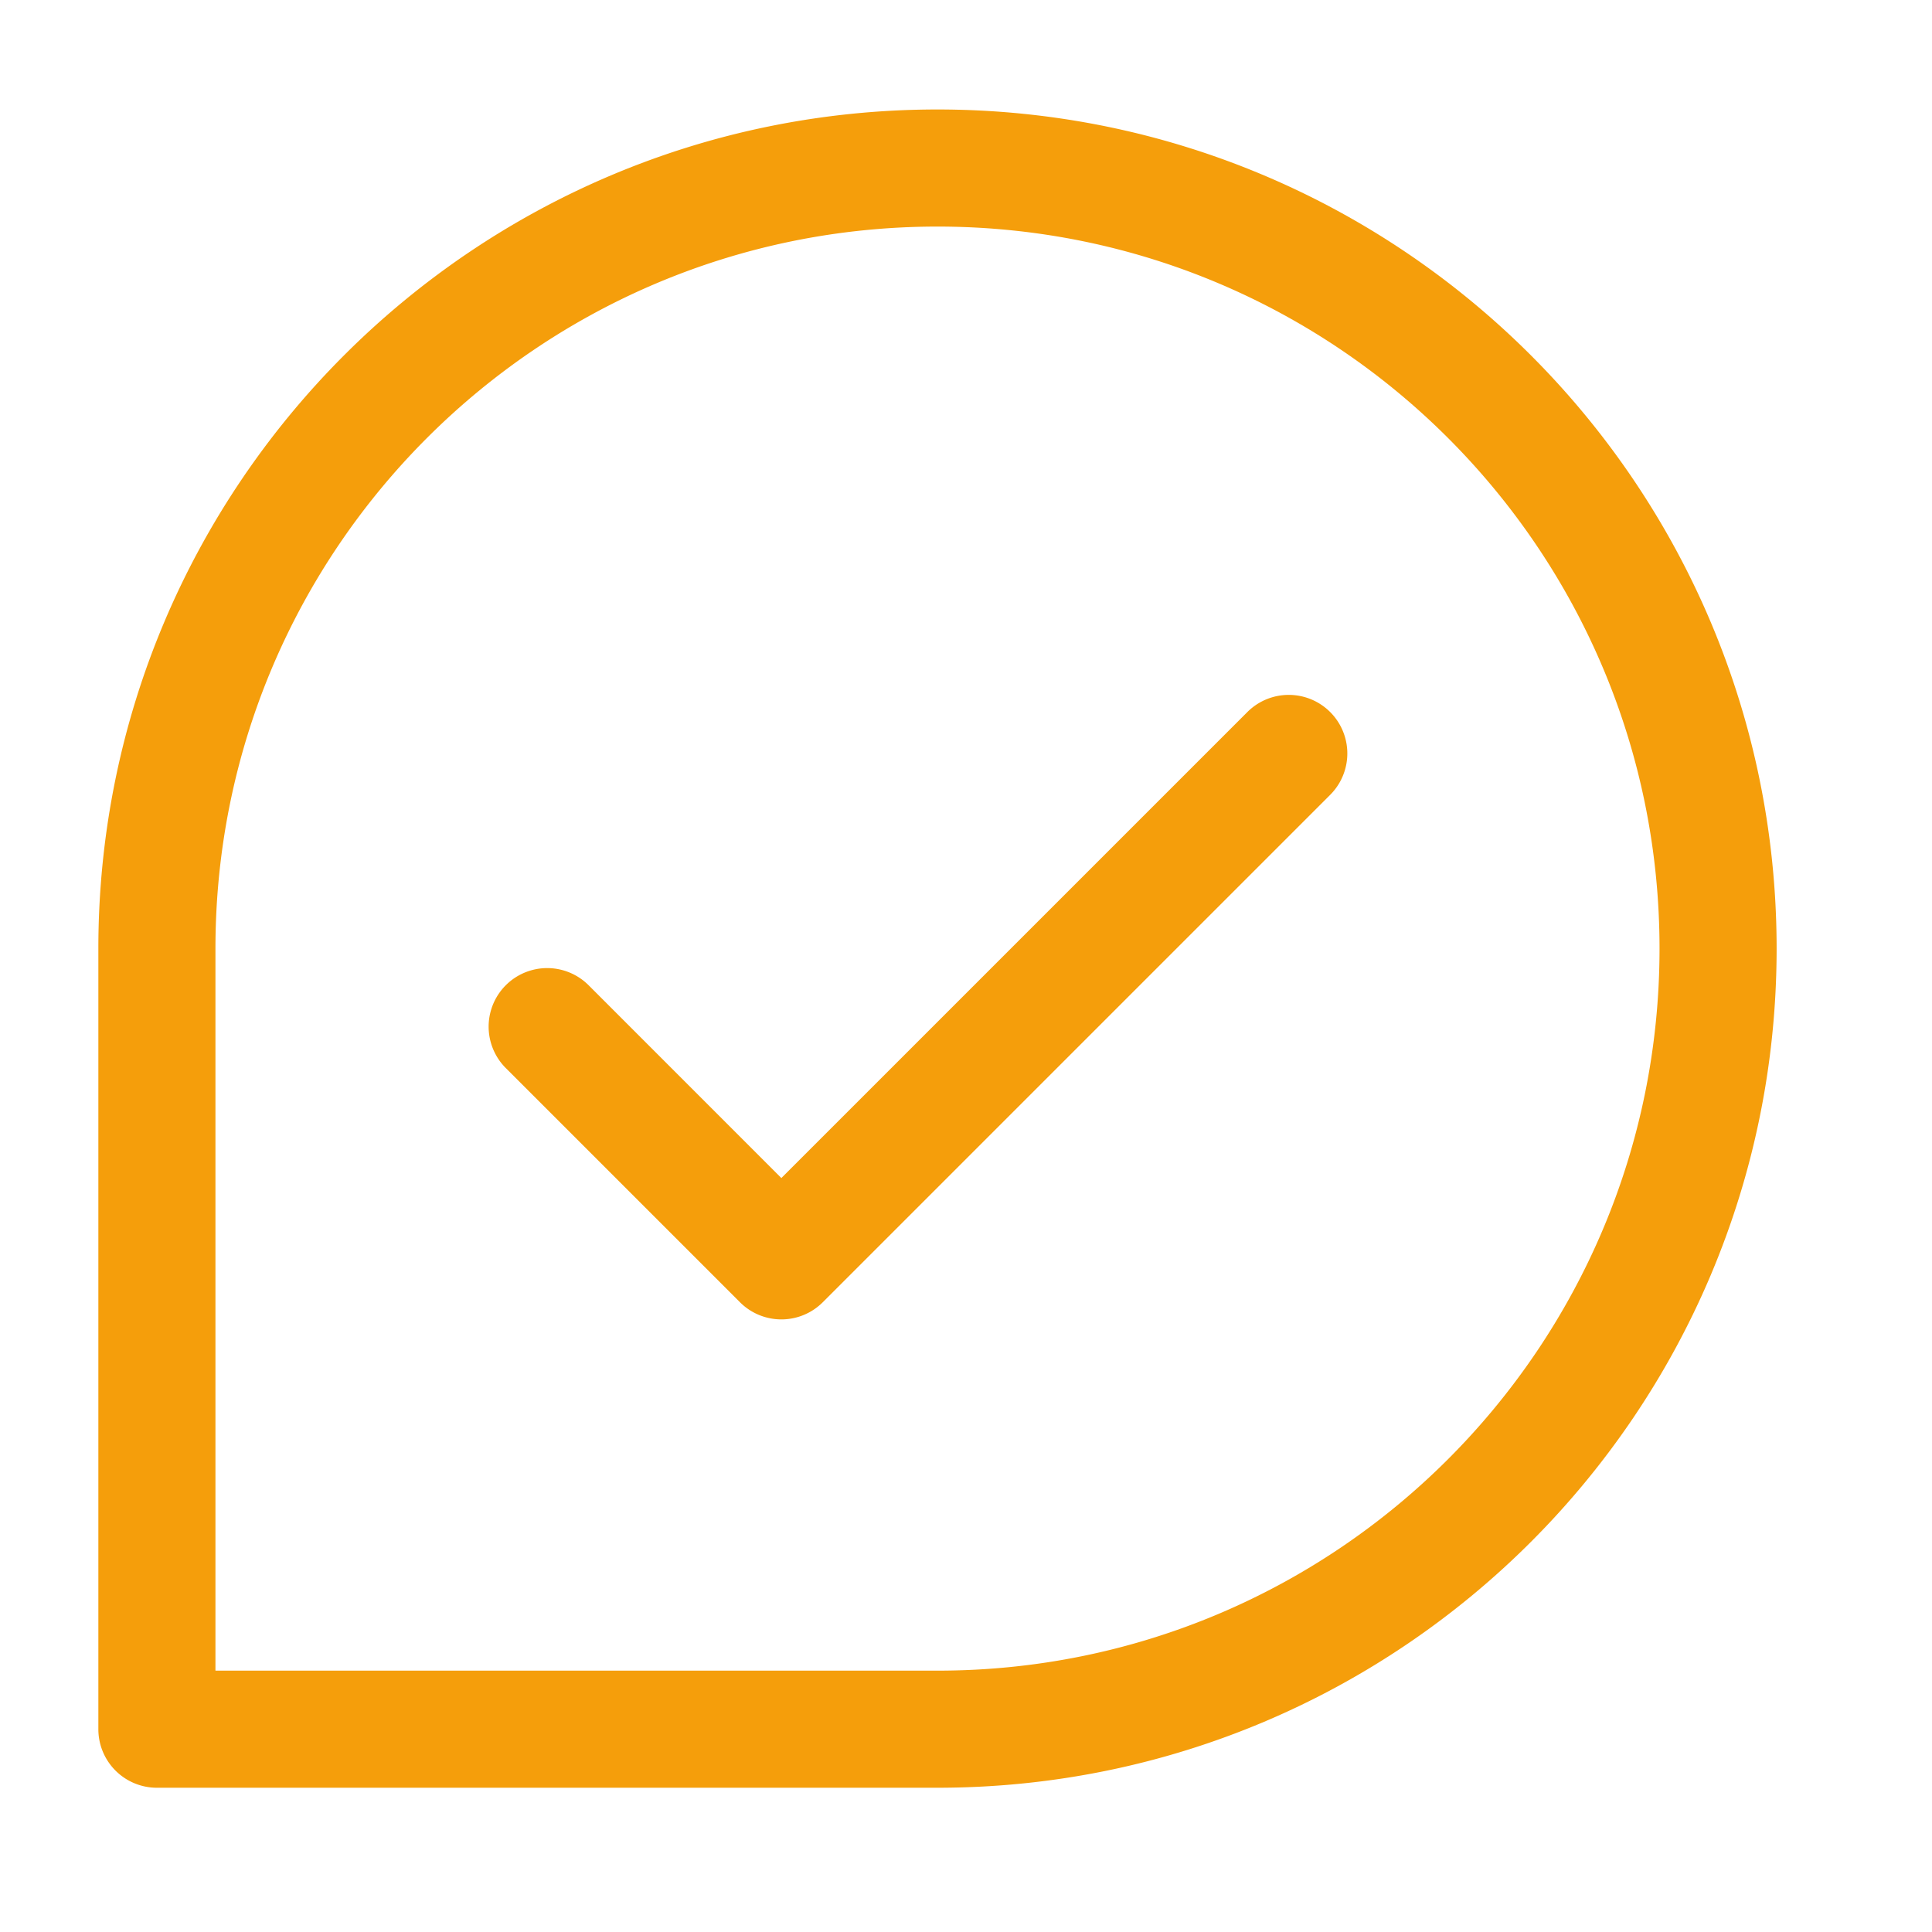 <svg xmlns="http://www.w3.org/2000/svg" width="33" height="33" fill="none"><path fill="#F59E0B" fill-rule="evenodd" d="M16.013 3.87C9.202 3.87 3.68 9.39 3.68 16.203v12.333h12.333c6.811 0 12.333-5.521 12.333-12.333S22.825 3.87 16.013 3.87ZM2.68 29.536h-1V16.203C1.68 8.287 8.097 1.87 16.013 1.87s14.333 6.417 14.333 14.333-6.417 14.333-14.333 14.333H2.68v-1Zm0 0v1a1 1 0 0 1-1-1h1Z" clip-rule="evenodd"/><path fill="#F59E0B" fill-rule="evenodd" d="M22.72 12.162a1 1 0 0 1 0 1.415l-8.666 8.666a1 1 0 0 1-1.415 0l-4-4a1 1 0 1 1 1.415-1.414l3.292 3.293 7.96-7.96a1 1 0 0 1 1.414 0Z" clip-rule="evenodd"/></svg>